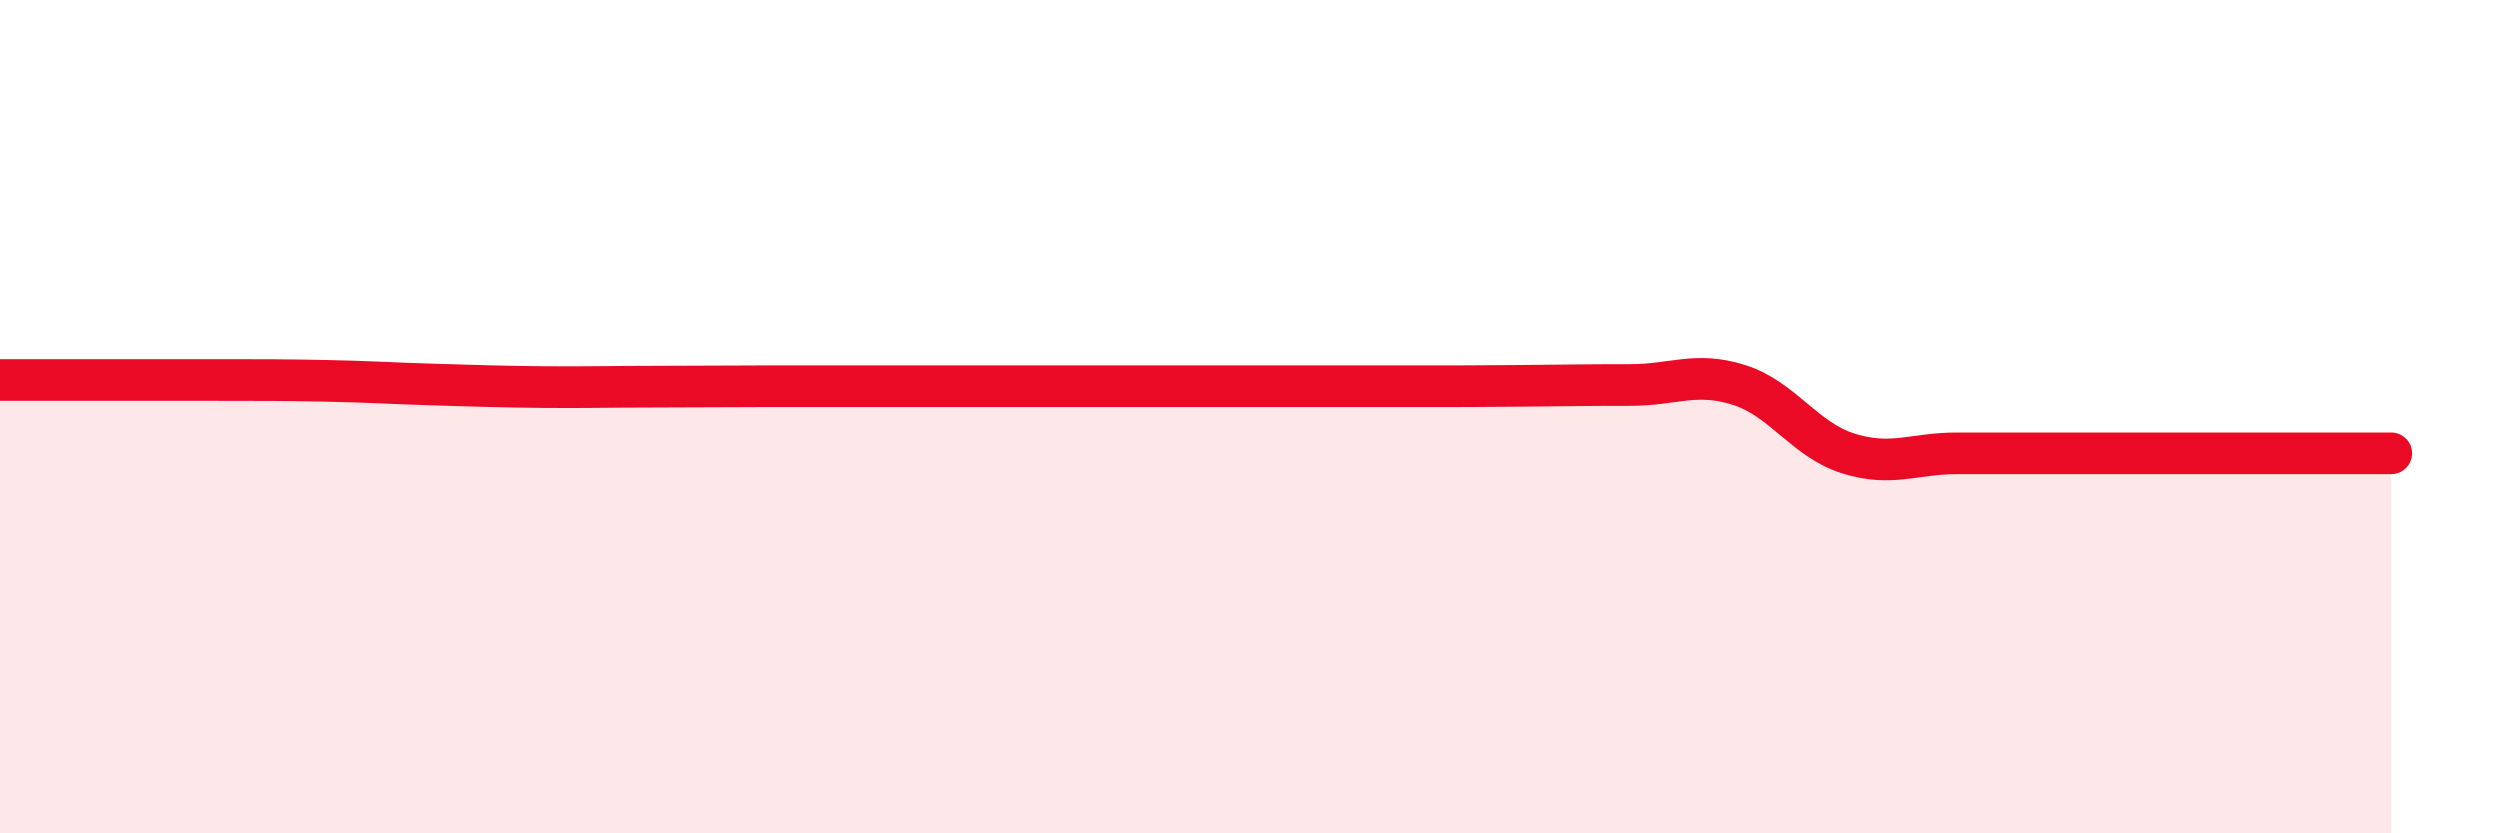 
    <svg width="60" height="20" viewBox="0 0 60 20" xmlns="http://www.w3.org/2000/svg">
      <path
        d="M 0,9.12 C 0.52,9.12 1.57,9.12 2.61,9.12 C 3.65,9.12 4.18,9.12 5.22,9.12 C 6.26,9.12 6.79,9.12 7.83,9.14 C 8.87,9.16 9.39,9.2 10.43,9.23 C 11.47,9.26 12,9.28 13.04,9.29 C 14.08,9.3 14.61,9.28 15.65,9.28 C 16.69,9.28 17.22,9.27 18.26,9.27 C 19.3,9.27 19.83,9.27 20.87,9.27 C 21.91,9.27 22.44,9.27 23.48,9.27 C 24.52,9.27 25.05,9.27 26.09,9.27 C 27.13,9.27 27.66,9.27 28.7,9.27 C 29.74,9.27 30.26,9.27 31.3,9.27 C 32.34,9.27 32.87,9.27 33.91,9.27 C 34.95,9.27 35.48,9.27 36.52,9.26 C 37.56,9.25 38.09,9.24 39.13,9.24 C 40.17,9.24 40.7,8.91 41.74,9.24 C 42.78,9.57 43.31,10.55 44.35,10.88 C 45.39,11.21 45.92,10.88 46.96,10.88 C 48,10.88 48.53,10.88 49.57,10.88 C 50.61,10.88 51.13,10.88 52.17,10.88 C 53.21,10.88 53.74,10.88 54.78,10.88 C 55.82,10.88 56.87,10.88 57.39,10.88L57.39 20L0 20Z"
        fill="#EB0A25"
        opacity="0.1"
        stroke-linecap="round"
        stroke-linejoin="round"
      />
      <path
        d="M 0,9.12 C 0.52,9.12 1.57,9.12 2.61,9.12 C 3.65,9.12 4.18,9.12 5.22,9.12 C 6.26,9.12 6.79,9.12 7.83,9.14 C 8.87,9.16 9.39,9.2 10.43,9.23 C 11.47,9.26 12,9.28 13.04,9.29 C 14.08,9.3 14.61,9.28 15.65,9.28 C 16.69,9.28 17.22,9.27 18.26,9.27 C 19.3,9.27 19.83,9.27 20.87,9.27 C 21.91,9.27 22.44,9.27 23.48,9.27 C 24.52,9.27 25.05,9.27 26.09,9.27 C 27.13,9.27 27.66,9.27 28.7,9.27 C 29.74,9.27 30.26,9.27 31.3,9.27 C 32.34,9.27 32.87,9.27 33.91,9.27 C 34.95,9.27 35.48,9.27 36.52,9.26 C 37.56,9.25 38.09,9.24 39.13,9.24 C 40.17,9.24 40.7,8.91 41.74,9.24 C 42.78,9.57 43.31,10.55 44.35,10.88 C 45.39,11.21 45.92,10.88 46.96,10.88 C 48,10.88 48.53,10.88 49.57,10.88 C 50.61,10.88 51.13,10.88 52.17,10.88 C 53.21,10.88 53.74,10.88 54.78,10.88 C 55.82,10.88 56.87,10.88 57.39,10.88"
        stroke="#EB0A25"
        stroke-width="1"
        fill="none"
        stroke-linecap="round"
        stroke-linejoin="round"
      />
    </svg>
  